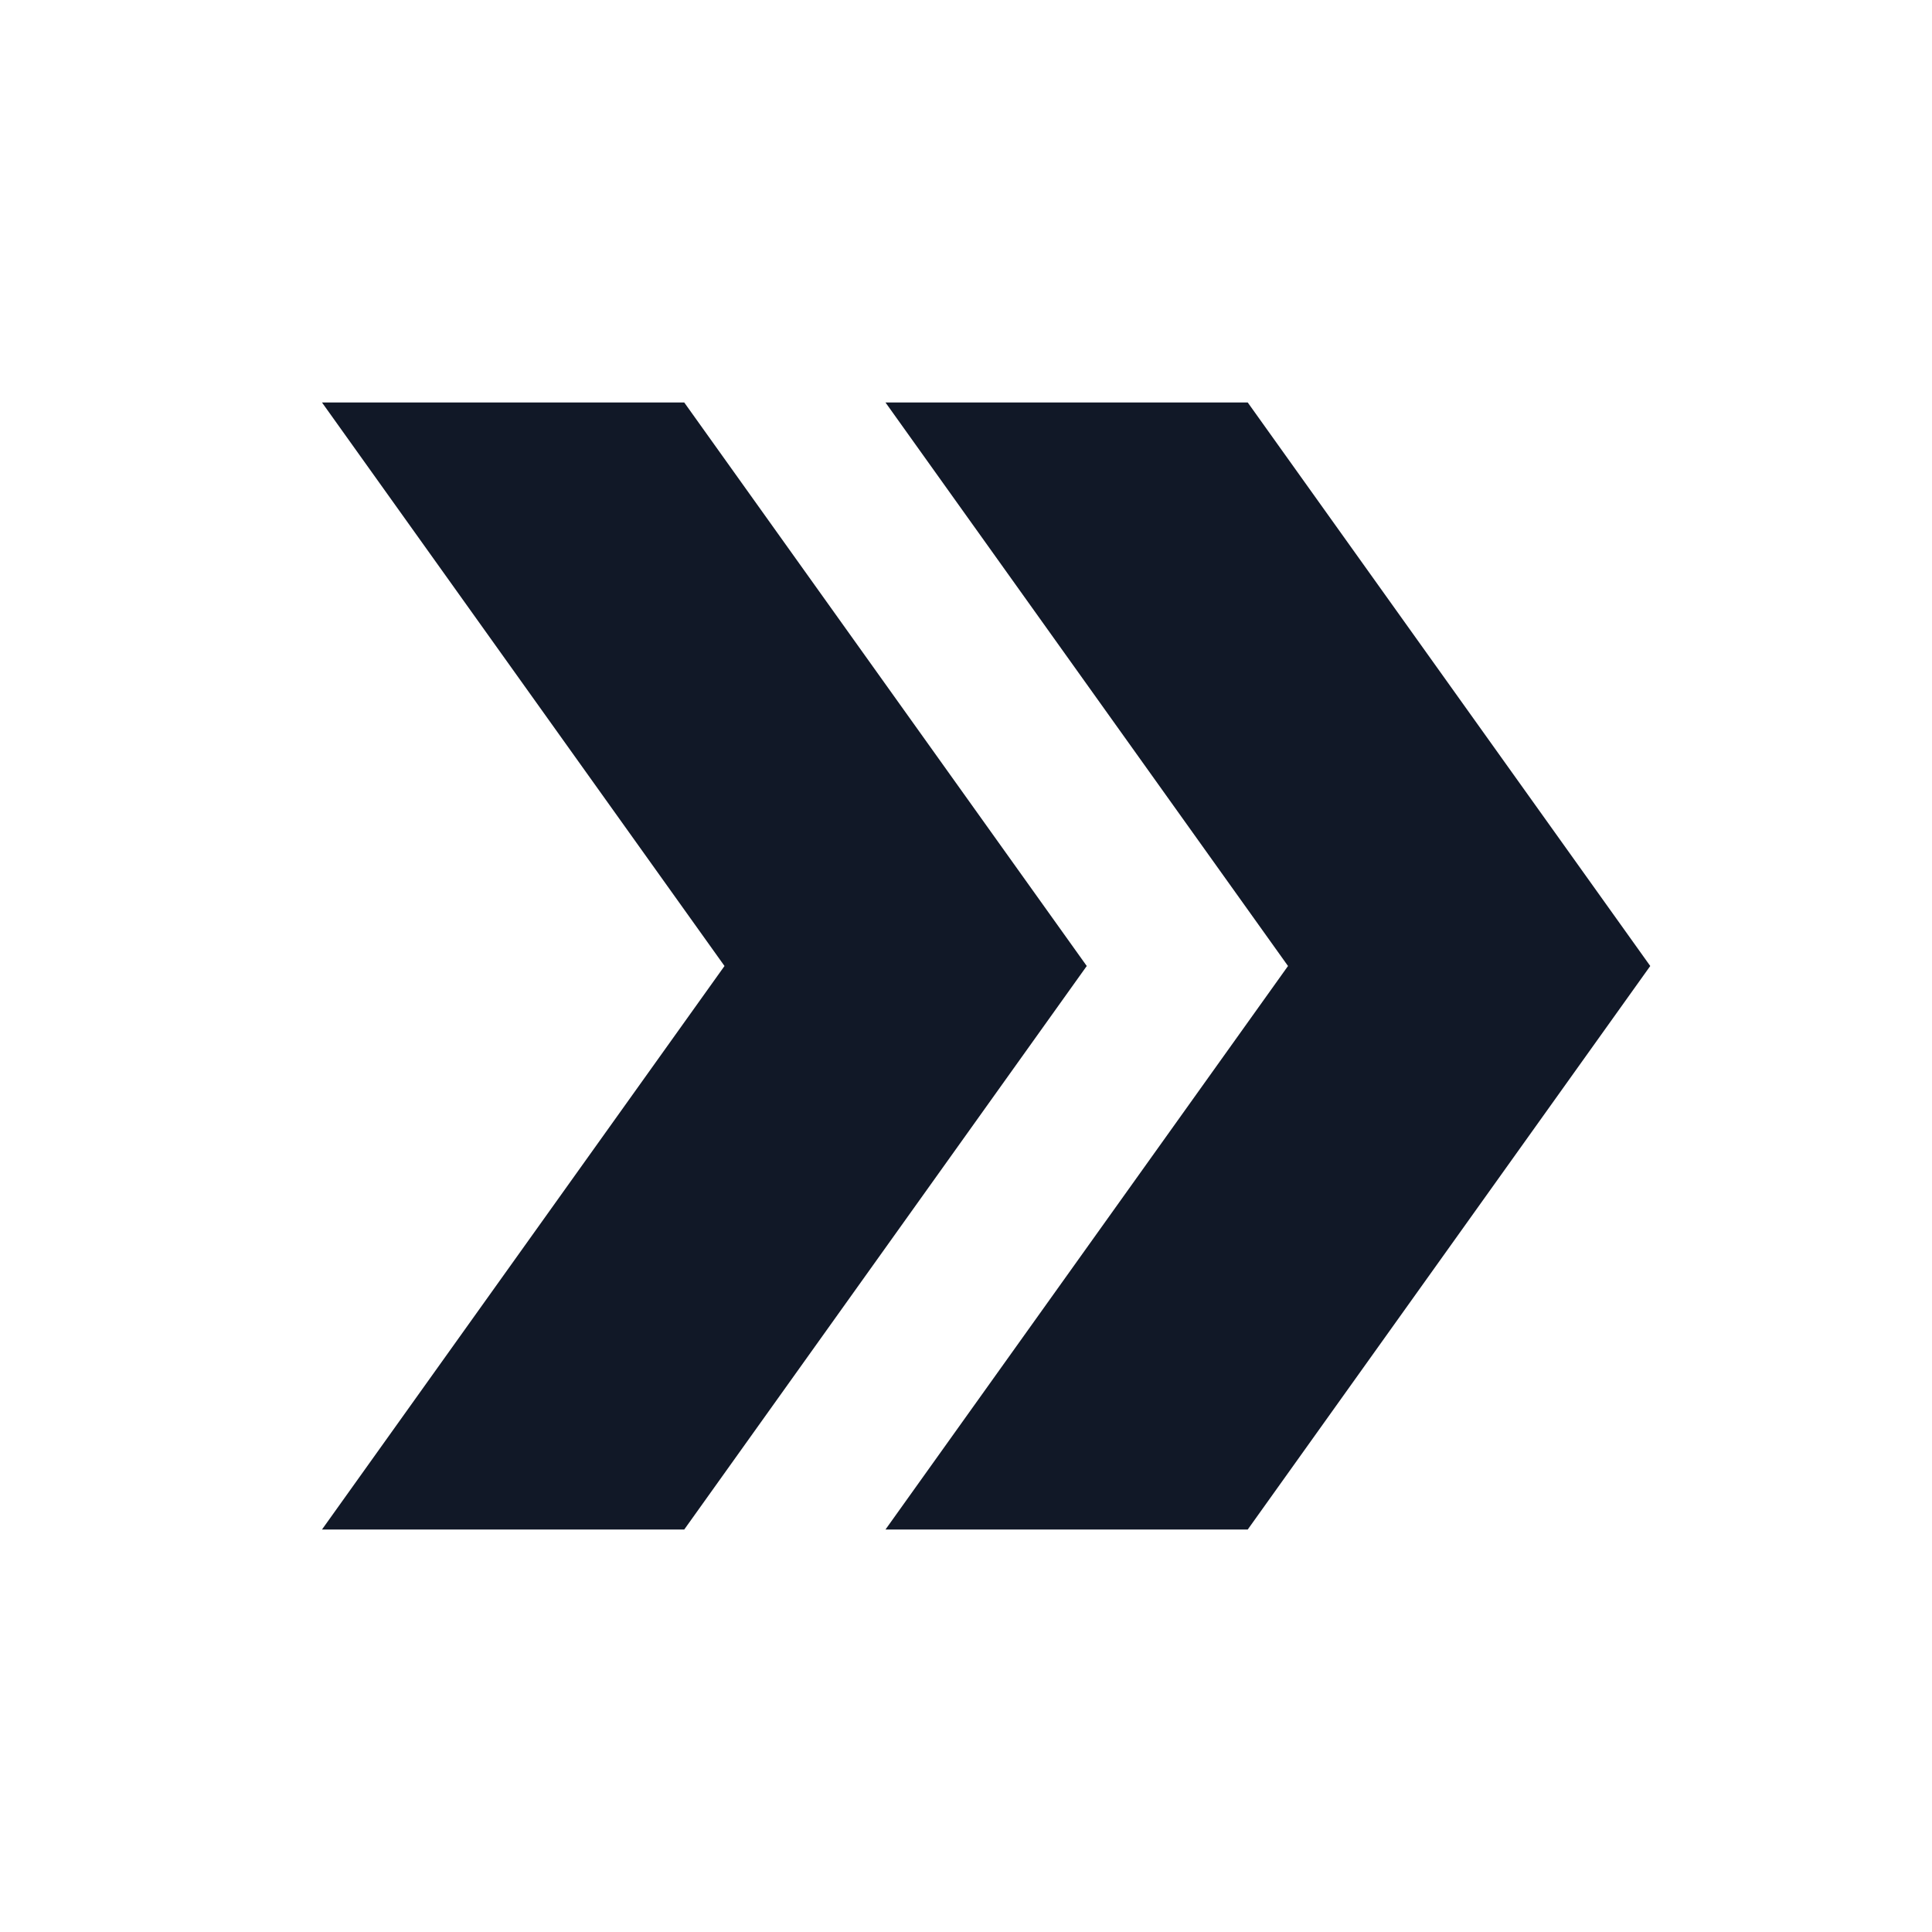 <svg width="24" height="24" viewBox="0 0 24 24" fill="none" xmlns="http://www.w3.org/2000/svg">
<path d="M15.5 5H11L16 12L11 19H15.5L20.5 12L15.5 5Z" fill="#111827"/>
<path d="M8.5 5H4L9 12L4 19H8.5L13.5 12L8.5 5Z" fill="#111827"/>
</svg>
